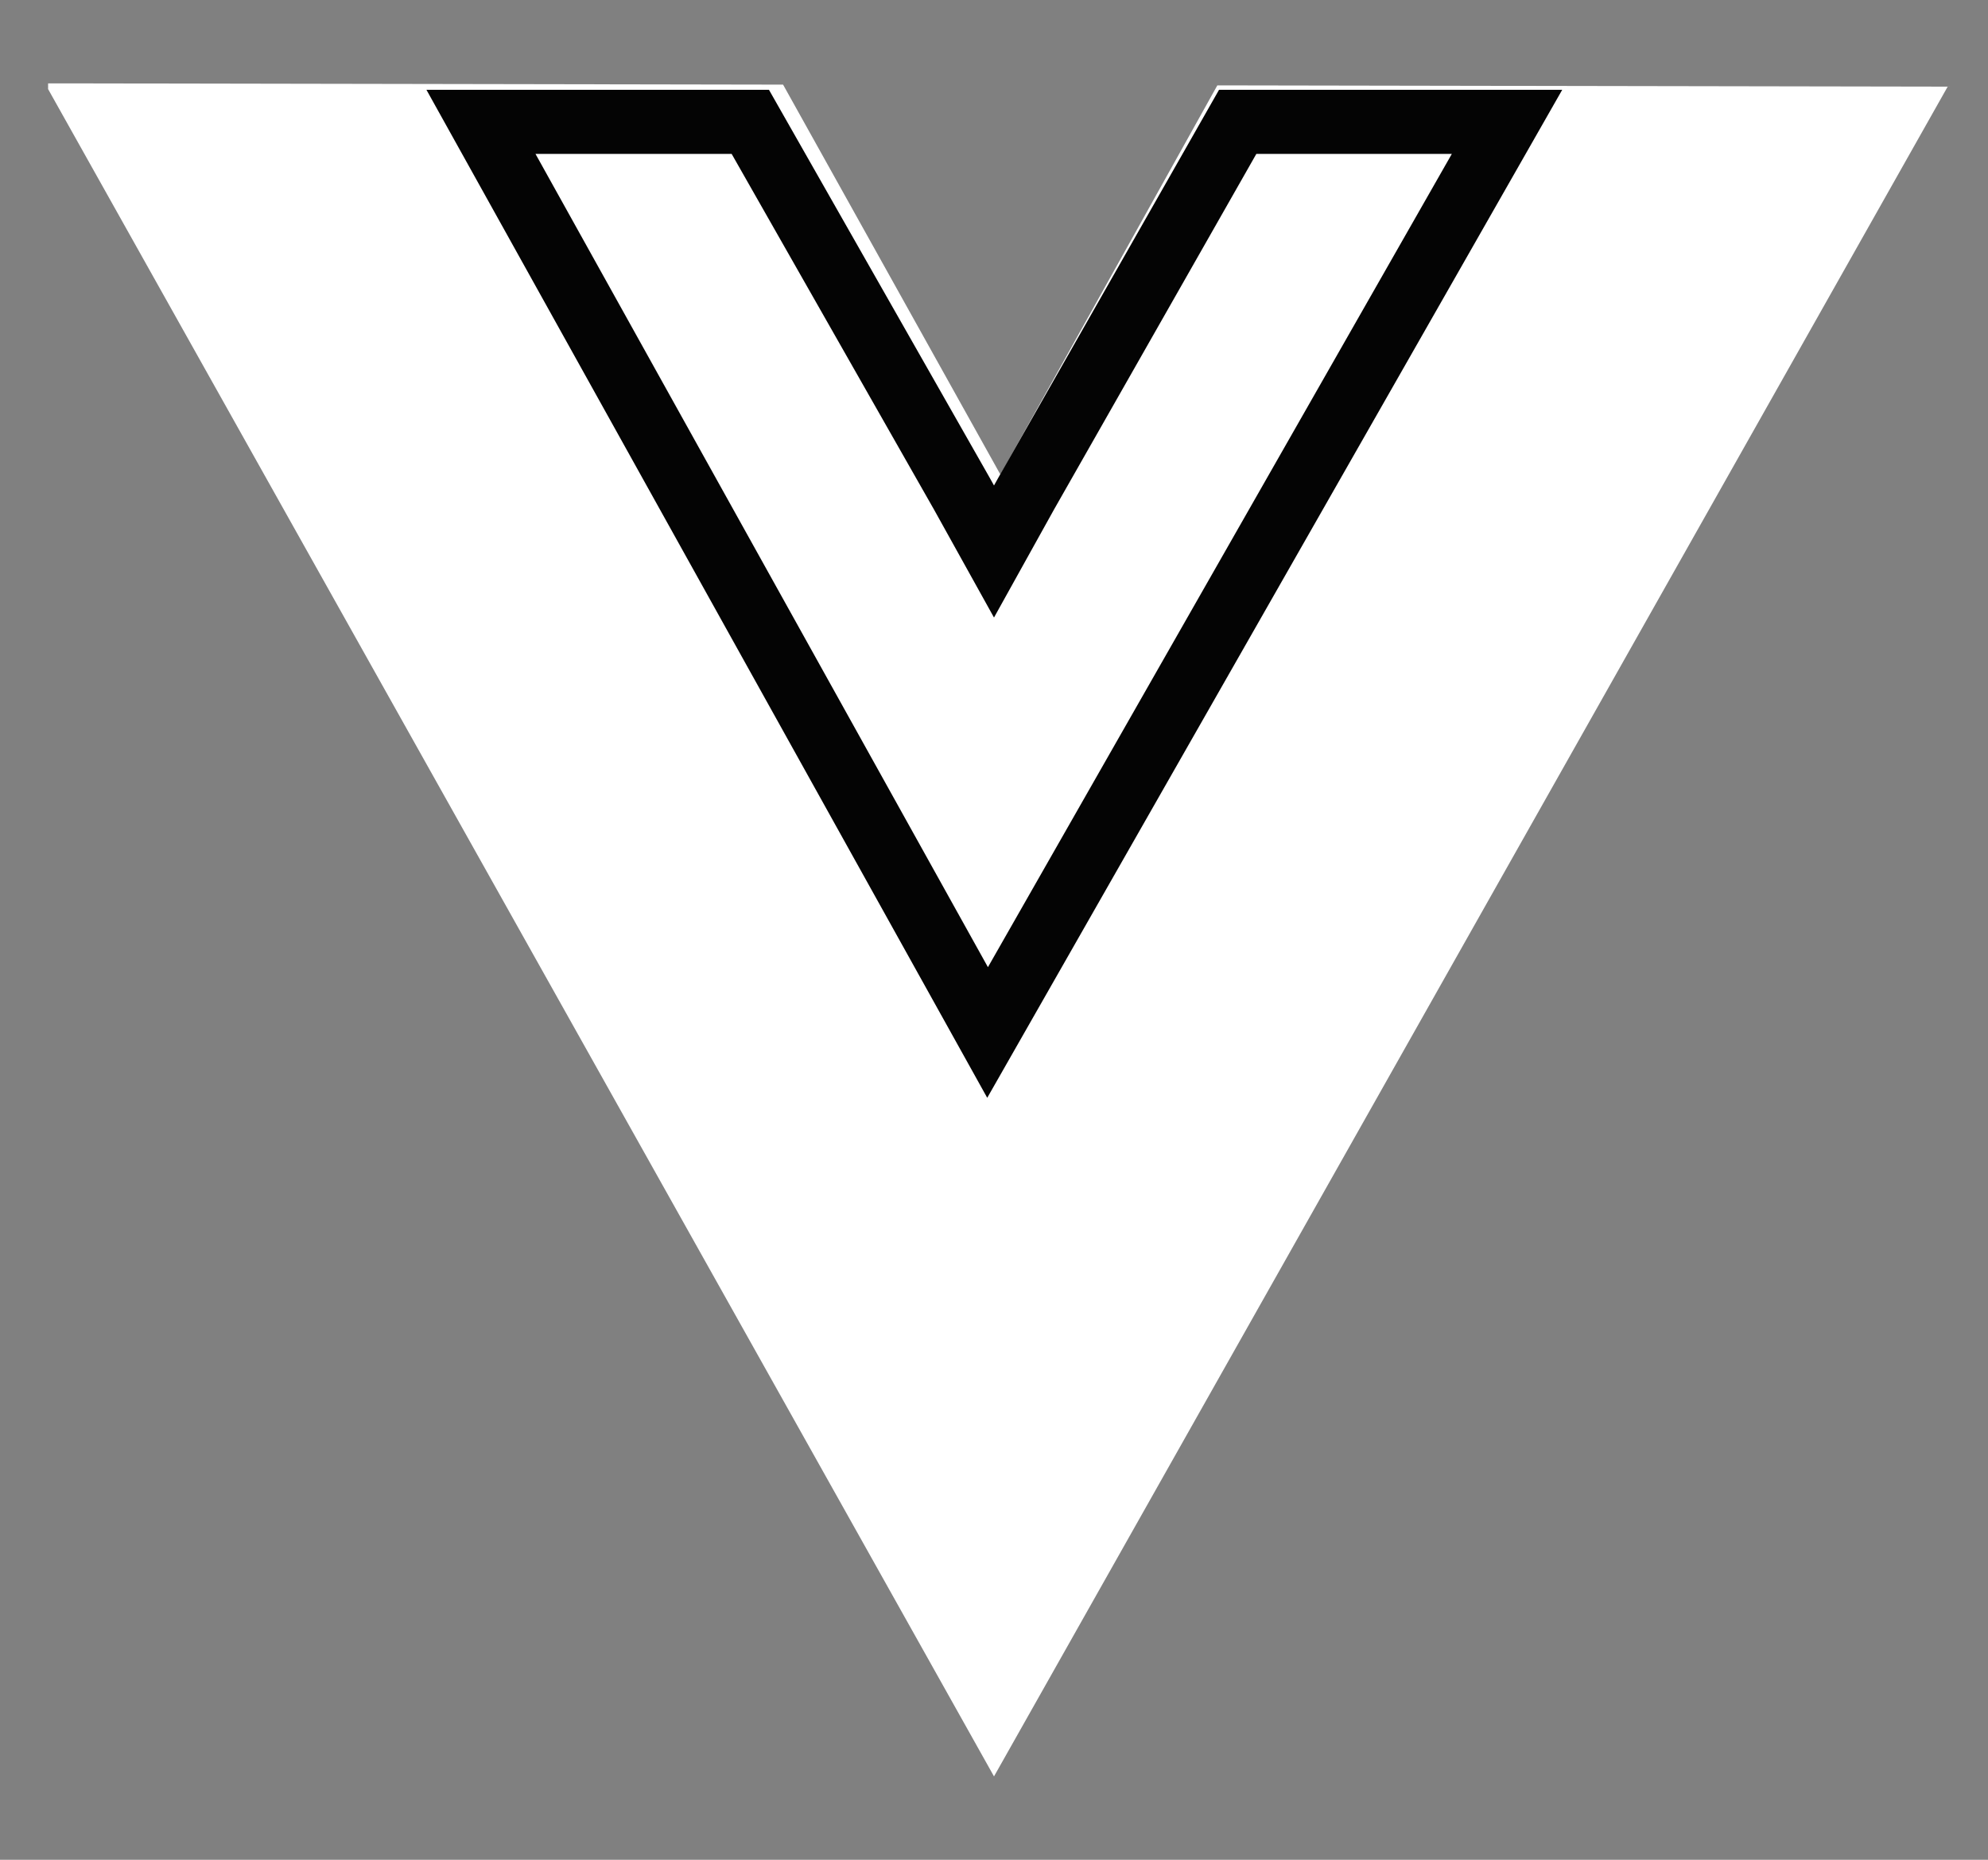 <?xml version="1.0" encoding="UTF-8"?>
<svg id="Layer_1" xmlns="http://www.w3.org/2000/svg" version="1.1" xmlns:xlink="http://www.w3.org/1999/xlink" viewBox="0 0 31 29">
  <rect x="0" y="0" width="31" height="29" fill="#808080" stroke="none"/>
  <!-- Generator: Adobe Illustrator 29.3.1, SVG Export Plug-In . SVG Version: 2.1.0 Build 151)  -->
  <defs>
    <style>
      .st0 {
        stroke: #040404;
      }

      .st0, .st1 {
        fill: #fff;
      }

      .st2 {
        fill: none;
      }

      .st3 {
        clip-path: url(#clippath);
      }
    </style>
    <clipPath id="clippath">
      <rect class="st2" x="2.3" y="-.3" width="26.4" height="29.7" transform="translate(1 30) rotate(-89.9)"/>
    </clipPath>
  </defs>
  <g class="st3">
    <g>
      <path class="st1" d="M19,1.3l-3.4,6.1-3.4-6.1H.7s14.8,26.4,14.8,26.4L30.4,1.3h-11.4Z"/>
      <path class="st0" d="M23.5,1.9h-4.2s-3.3,5.8-3.3,5.8l-.5.9-.5-.9-3.3-5.8h-4.2s7.9,14.2,7.9,14.2L23.5,1.9Z"/>
    </g>
  </g>
</svg>